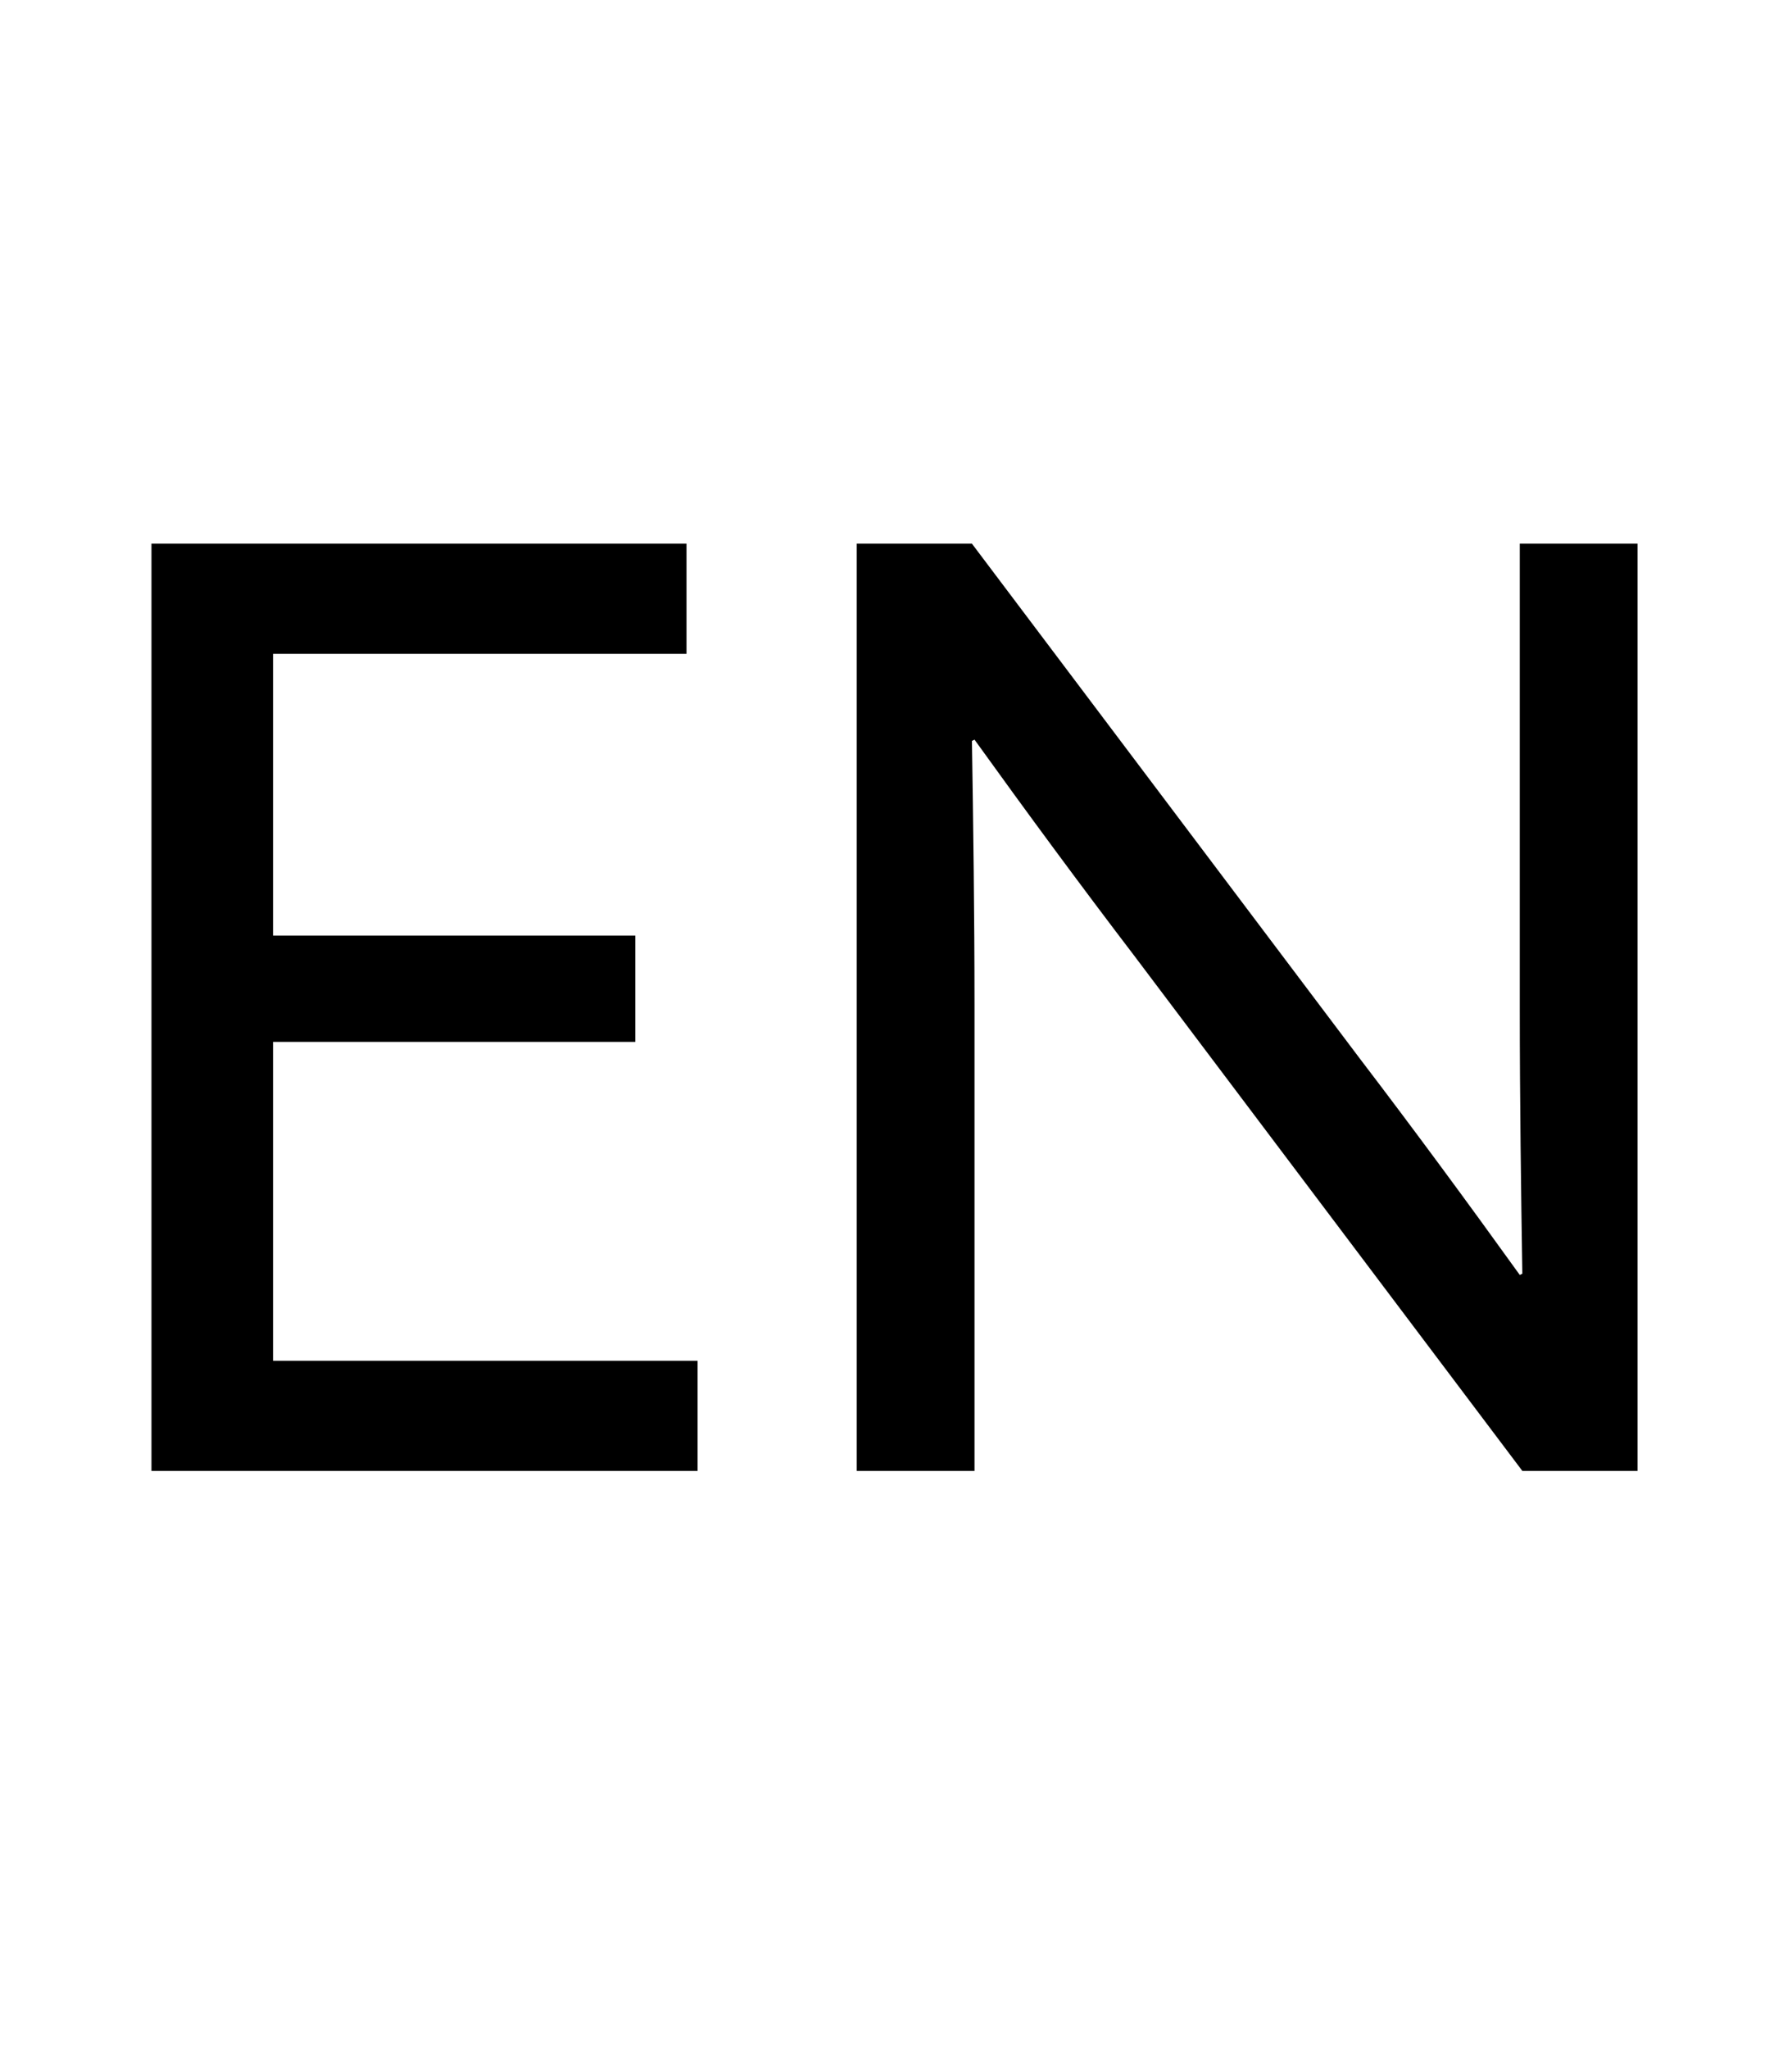 <svg xmlns="http://www.w3.org/2000/svg" width="21" height="24" viewBox="0 0 21 24">
  <g id="header_lang_txt_en" transform="translate(-1544 -114)">
    <path id="パス_3759" data-name="パス 3759" d="M38.775,0h6.4V-1.29H40.2V-5.025h4.245V-6.27H40.2v-3.3h4.845v-1.29h-6.27ZM48.42,0V-5.46c0-1.05-.015-2.145-.03-3.09l.03-.015c.615.855,1.245,1.71,1.875,2.535L54.84,0h1.35V-10.86H54.81V-5.4c0,1.05.015,2.145.03,3.09l-.03.015c-.615-.855-1.245-1.71-1.875-2.535L48.39-10.86H47.04V0Z" transform="translate(1507 131.228)"/>
    <rect id="長方形_634" data-name="長方形 634" width="21" height="24" transform="translate(1544 114)" fill="none"/>
  </g>
</svg>
